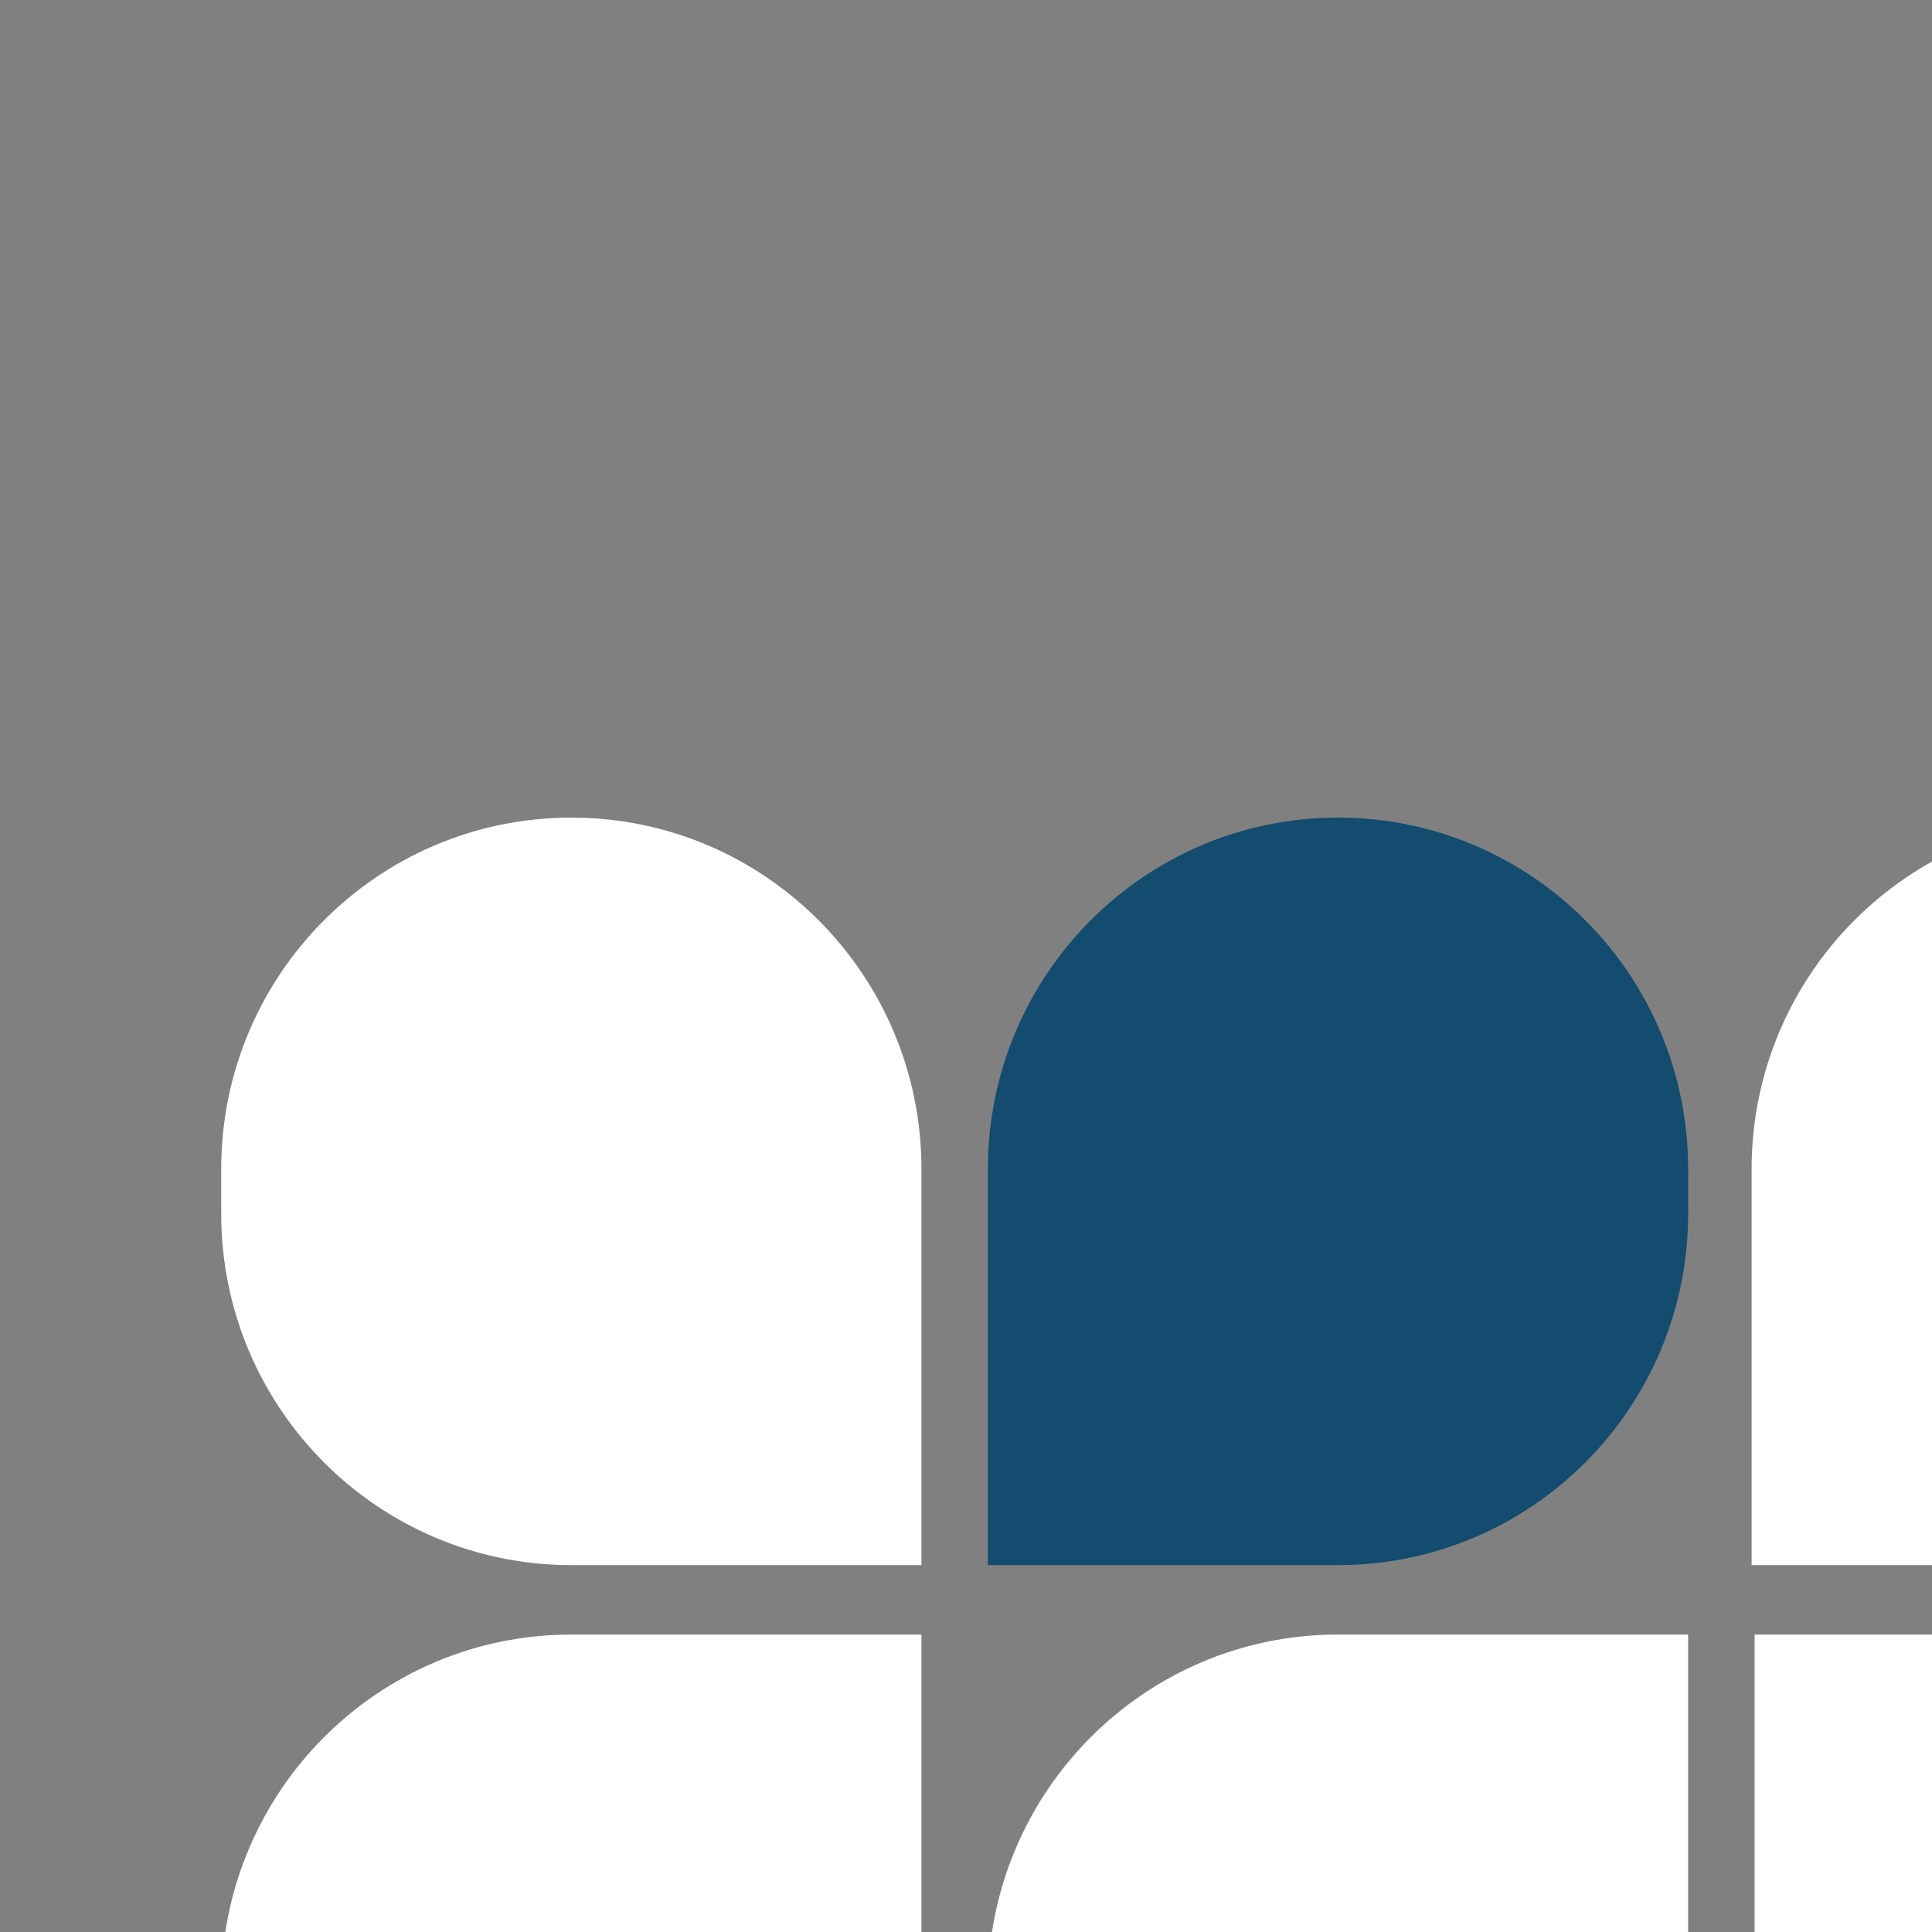 <svg width="345" height="345" viewBox="0 0 345 345" fill="none" xmlns="http://www.w3.org/2000/svg">
<rect x="0" y="0" width="345" height="345" fill="#808080" stroke="none"/>
<g clip-path="url(#clip0_3018_22090)">
<g clip-path="url(#clip1_3018_22090)">
<path d="M164.546 279.484H102.023C67.488 279.484 39.5 251.381 39.5 216.716V208.769C39.5 174.102 67.488 146 102.023 146C136.558 146 164.546 174.102 164.546 208.769V279.484Z" fill="white"/>
<path d="M238.929 279.484H176.406V208.769C176.406 174.102 204.394 146 238.929 146C273.464 146 301.452 174.102 301.452 208.769V216.716C301.452 251.381 273.464 279.484 238.929 279.484Z" fill="#134C6E"/>
<path d="M375.312 279.484H312.789V208.769C312.789 174.102 340.777 146 375.312 146C409.847 146 437.835 174.102 437.835 208.769V216.716C437.835 251.381 409.847 279.484 375.312 279.484Z" fill="white"/>
<path d="M102.023 425.371C67.488 425.371 39.5 397.264 39.5 362.604V354.653C39.5 319.987 67.488 291.885 102.023 291.885H164.546V362.604C164.546 397.264 136.558 425.371 102.023 425.371Z" fill="white"/>
<path d="M238.929 425.371C204.394 425.371 176.406 397.264 176.406 362.604V354.653C176.406 319.987 204.394 291.885 238.929 291.885H301.452V362.604C301.452 397.264 273.464 425.371 238.929 425.371Z" fill="white"/>
<path d="M375.843 425.371C341.308 425.371 313.32 397.264 313.32 362.604V291.885H375.843C410.378 291.885 438.366 319.987 438.366 354.653V362.604C438.366 397.264 410.378 425.371 375.843 425.371Z" fill="white"/>
</g>
</g>
<defs>
<clipPath id="clip0_3018_22090">
<rect width="345" height="345" fill="white"/>
</clipPath>
<clipPath id="clip1_3018_22090">
<rect width="399" height="280" fill="white" transform="translate(39.5 146)"/>
</clipPath>
</defs>
</svg>
